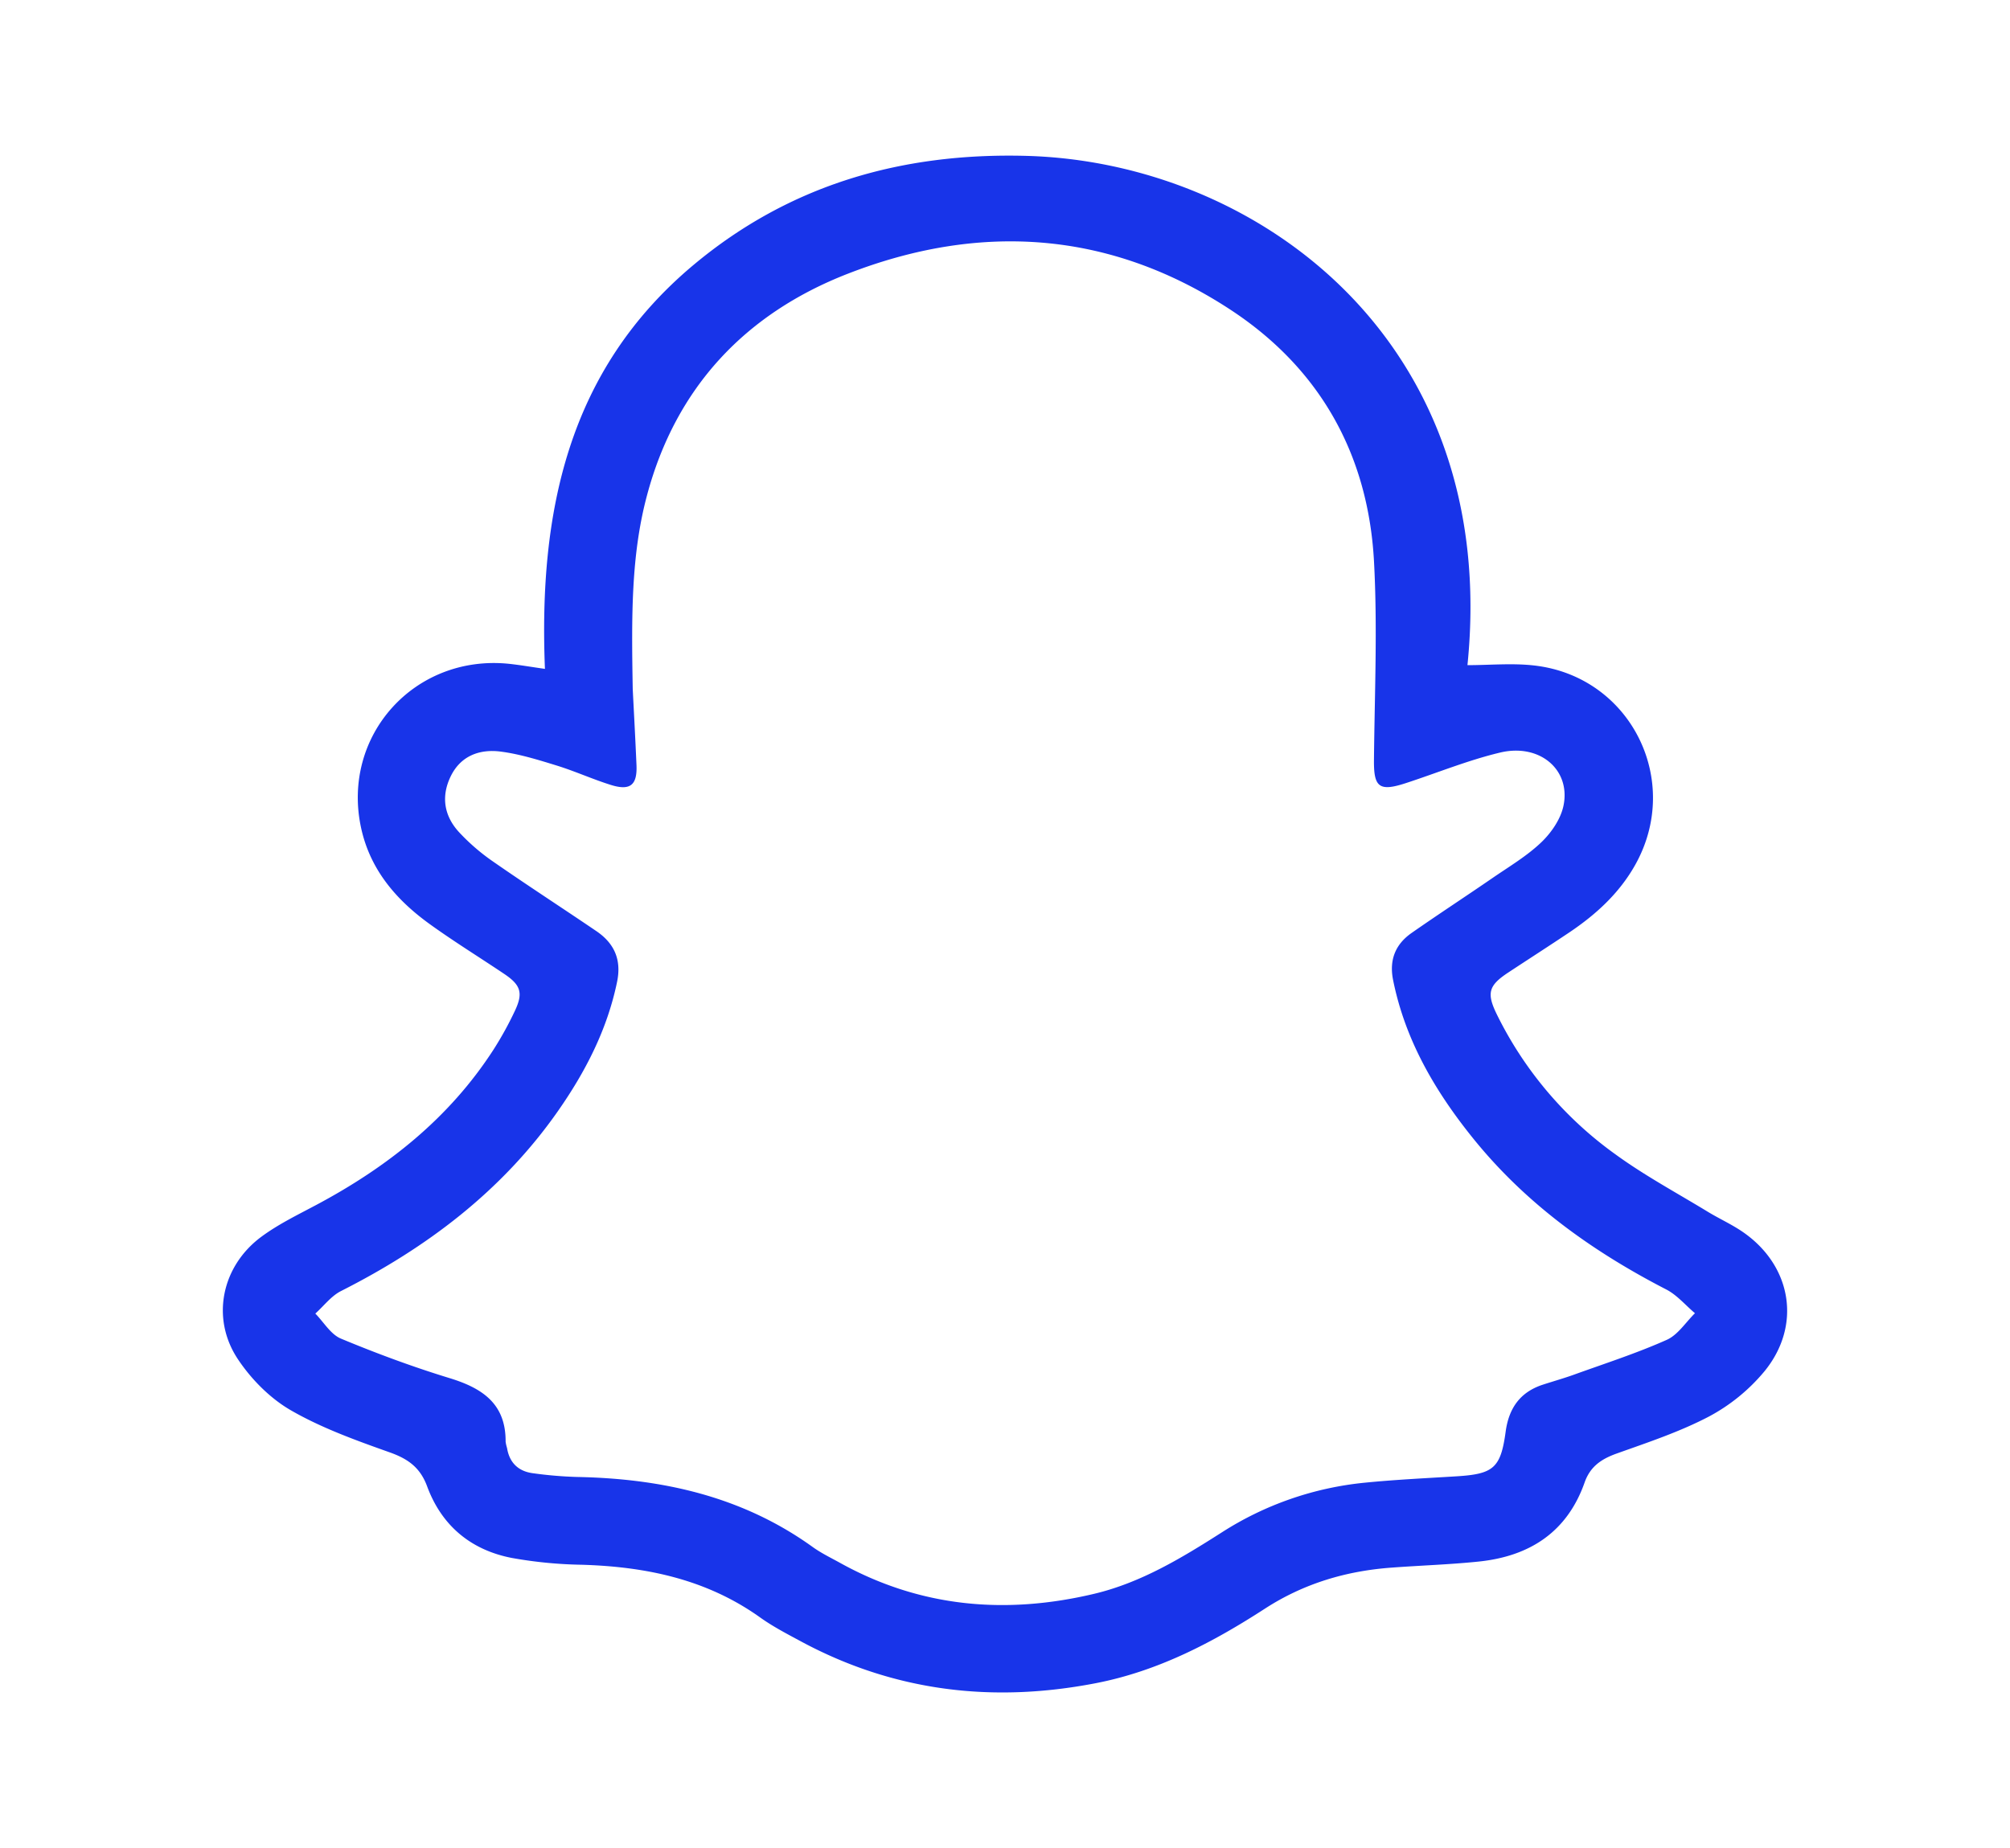<svg id="Laag_1" data-name="Laag 1" xmlns="http://www.w3.org/2000/svg" viewBox="0 0 1033 950"><defs><style>.cls-1{fill:#1834e9;}</style></defs><g id="R476jW.tif"><path class="cls-1" d="M280.06,343.83c-3.21-79.94,11.45-153.41,76.53-207.78C406,94.8,463.66,78.45,527.27,80.12c118.14,3.1,243.88,94.48,226.9,261.8,11.46,0,23.16-1.14,34.56.2,49.31,5.76,76,59.09,51.64,102.48-8.14,14.51-20.06,25.41-33.67,34.58-10.44,7-21.06,13.81-31.57,20.74-10.12,6.68-11.24,10.58-5.82,21.61a193.22,193.22,0,0,0,60.75,71.73c15.08,11,31.67,19.91,47.65,29.65,6,3.64,12.43,6.52,18.15,10.49,25.06,17.38,30.21,48.16,10.78,71.71a95.26,95.26,0,0,1-28.27,23c-15,7.88-31.31,13.28-47.33,19-7.92,2.81-13.72,6.62-16.64,14.89-9,25.59-28.32,38-54.4,40.7-14.74,1.53-29.59,2-44.39,3.09-23.56,1.66-45.48,8.14-65.52,21.12-26.89,17.42-55,32.14-87,38.33-53,10.25-103.56,4.27-151.37-21.45-7.14-3.85-14.41-7.61-21-12.31-27.56-19.71-58.82-26.18-91.93-27.14A222.7,222.7,0,0,1,263,800.84c-21-4.08-36-16.59-43.46-36.73-3.6-9.8-9.87-14.21-19.31-17.56-17.32-6.16-34.9-12.47-50.72-21.59-10.7-6.16-20.43-16-27.31-26.38-13.92-21-8.29-47.66,12-62.75,8.68-6.45,18.63-11.27,28.24-16.39,36.66-19.51,68.41-44.61,91.19-79.89a175.86,175.86,0,0,0,10.93-19.81c4.42-9.28,3.12-13.36-5.37-19.07C246.43,492.09,233.29,484,220.82,475c-17.23-12.43-30.62-28-35.25-49.46-10.23-47.39,27.47-89.2,75.88-84.33C267.27,341.83,273.05,342.84,280.06,343.83Zm45.12,10.32c.47,9.47,1.29,24.29,1.93,39.12.45,10.32-3.22,13.34-13.23,10.2-9.32-2.92-18.28-7-27.61-9.9-9.58-2.95-19.31-6-29.19-7.25-10.54-1.3-20.21,2.14-25.36,12.57s-3.52,20.46,4.15,28.83A106.28,106.28,0,0,0,253.59,443c17.46,12.13,35.32,23.69,52.91,35.64,9.21,6.26,13,14.69,10.63,26.09-5.08,24.6-16.32,46.34-30.54,66.63-28.66,40.9-67.18,69.95-111.34,92.29-5.06,2.56-8.83,7.66-13.2,11.58,4.34,4.41,7.9,10.68,13.16,12.87,18.25,7.6,36.87,14.5,55.78,20.29,16.85,5.15,29,13.14,28.86,32.71a20.63,20.63,0,0,0,.74,3.26c1.25,7.65,5.92,12,13.38,12.95a208,208,0,0,0,22.55,1.91c43.72.84,84.92,9.93,121.14,36,4.29,3.09,9.13,5.44,13.78,8,41.45,23.09,85.37,26.87,130.9,16.06,24-5.71,44.95-18.4,65.49-31.51a166.08,166.08,0,0,1,73.81-25.63c15.58-1.55,31.25-2.28,46.89-3.25,19-1.18,22.73-4.18,25.28-23,1.64-12,7.39-20.27,19.05-24.09,5.31-1.74,10.7-3.24,15.95-5.13,16-5.78,32.23-11,47.75-17.92,5.74-2.54,9.74-9,14.53-13.7-4.9-4.14-9.23-9.37-14.79-12.23-38-19.6-72.13-44.07-99.15-77.56-19.52-24.19-35-50.52-41.21-81.56-2.05-10.31,1.21-18.32,9.54-24.13,13.77-9.61,27.83-18.79,41.66-28.3,8.52-5.86,17.6-11.23,25-18.31,5.17-4.95,10-12,11.39-18.84,3.8-18.43-12.21-32.11-32.54-27.28-16.51,3.93-32.39,10.47-48.59,15.75-13.65,4.44-16.42,2.05-16.28-11.94.33-34.13,1.86-68.35,0-102.36-3.06-54.8-27.83-99-73.85-129.15-61.87-40.55-128.62-44.9-196.62-18.41-52.5,20.45-88.26,58.33-103.09,113.72C324.25,285.36,324.54,317.12,325.18,354.15Z"/></g></svg>
